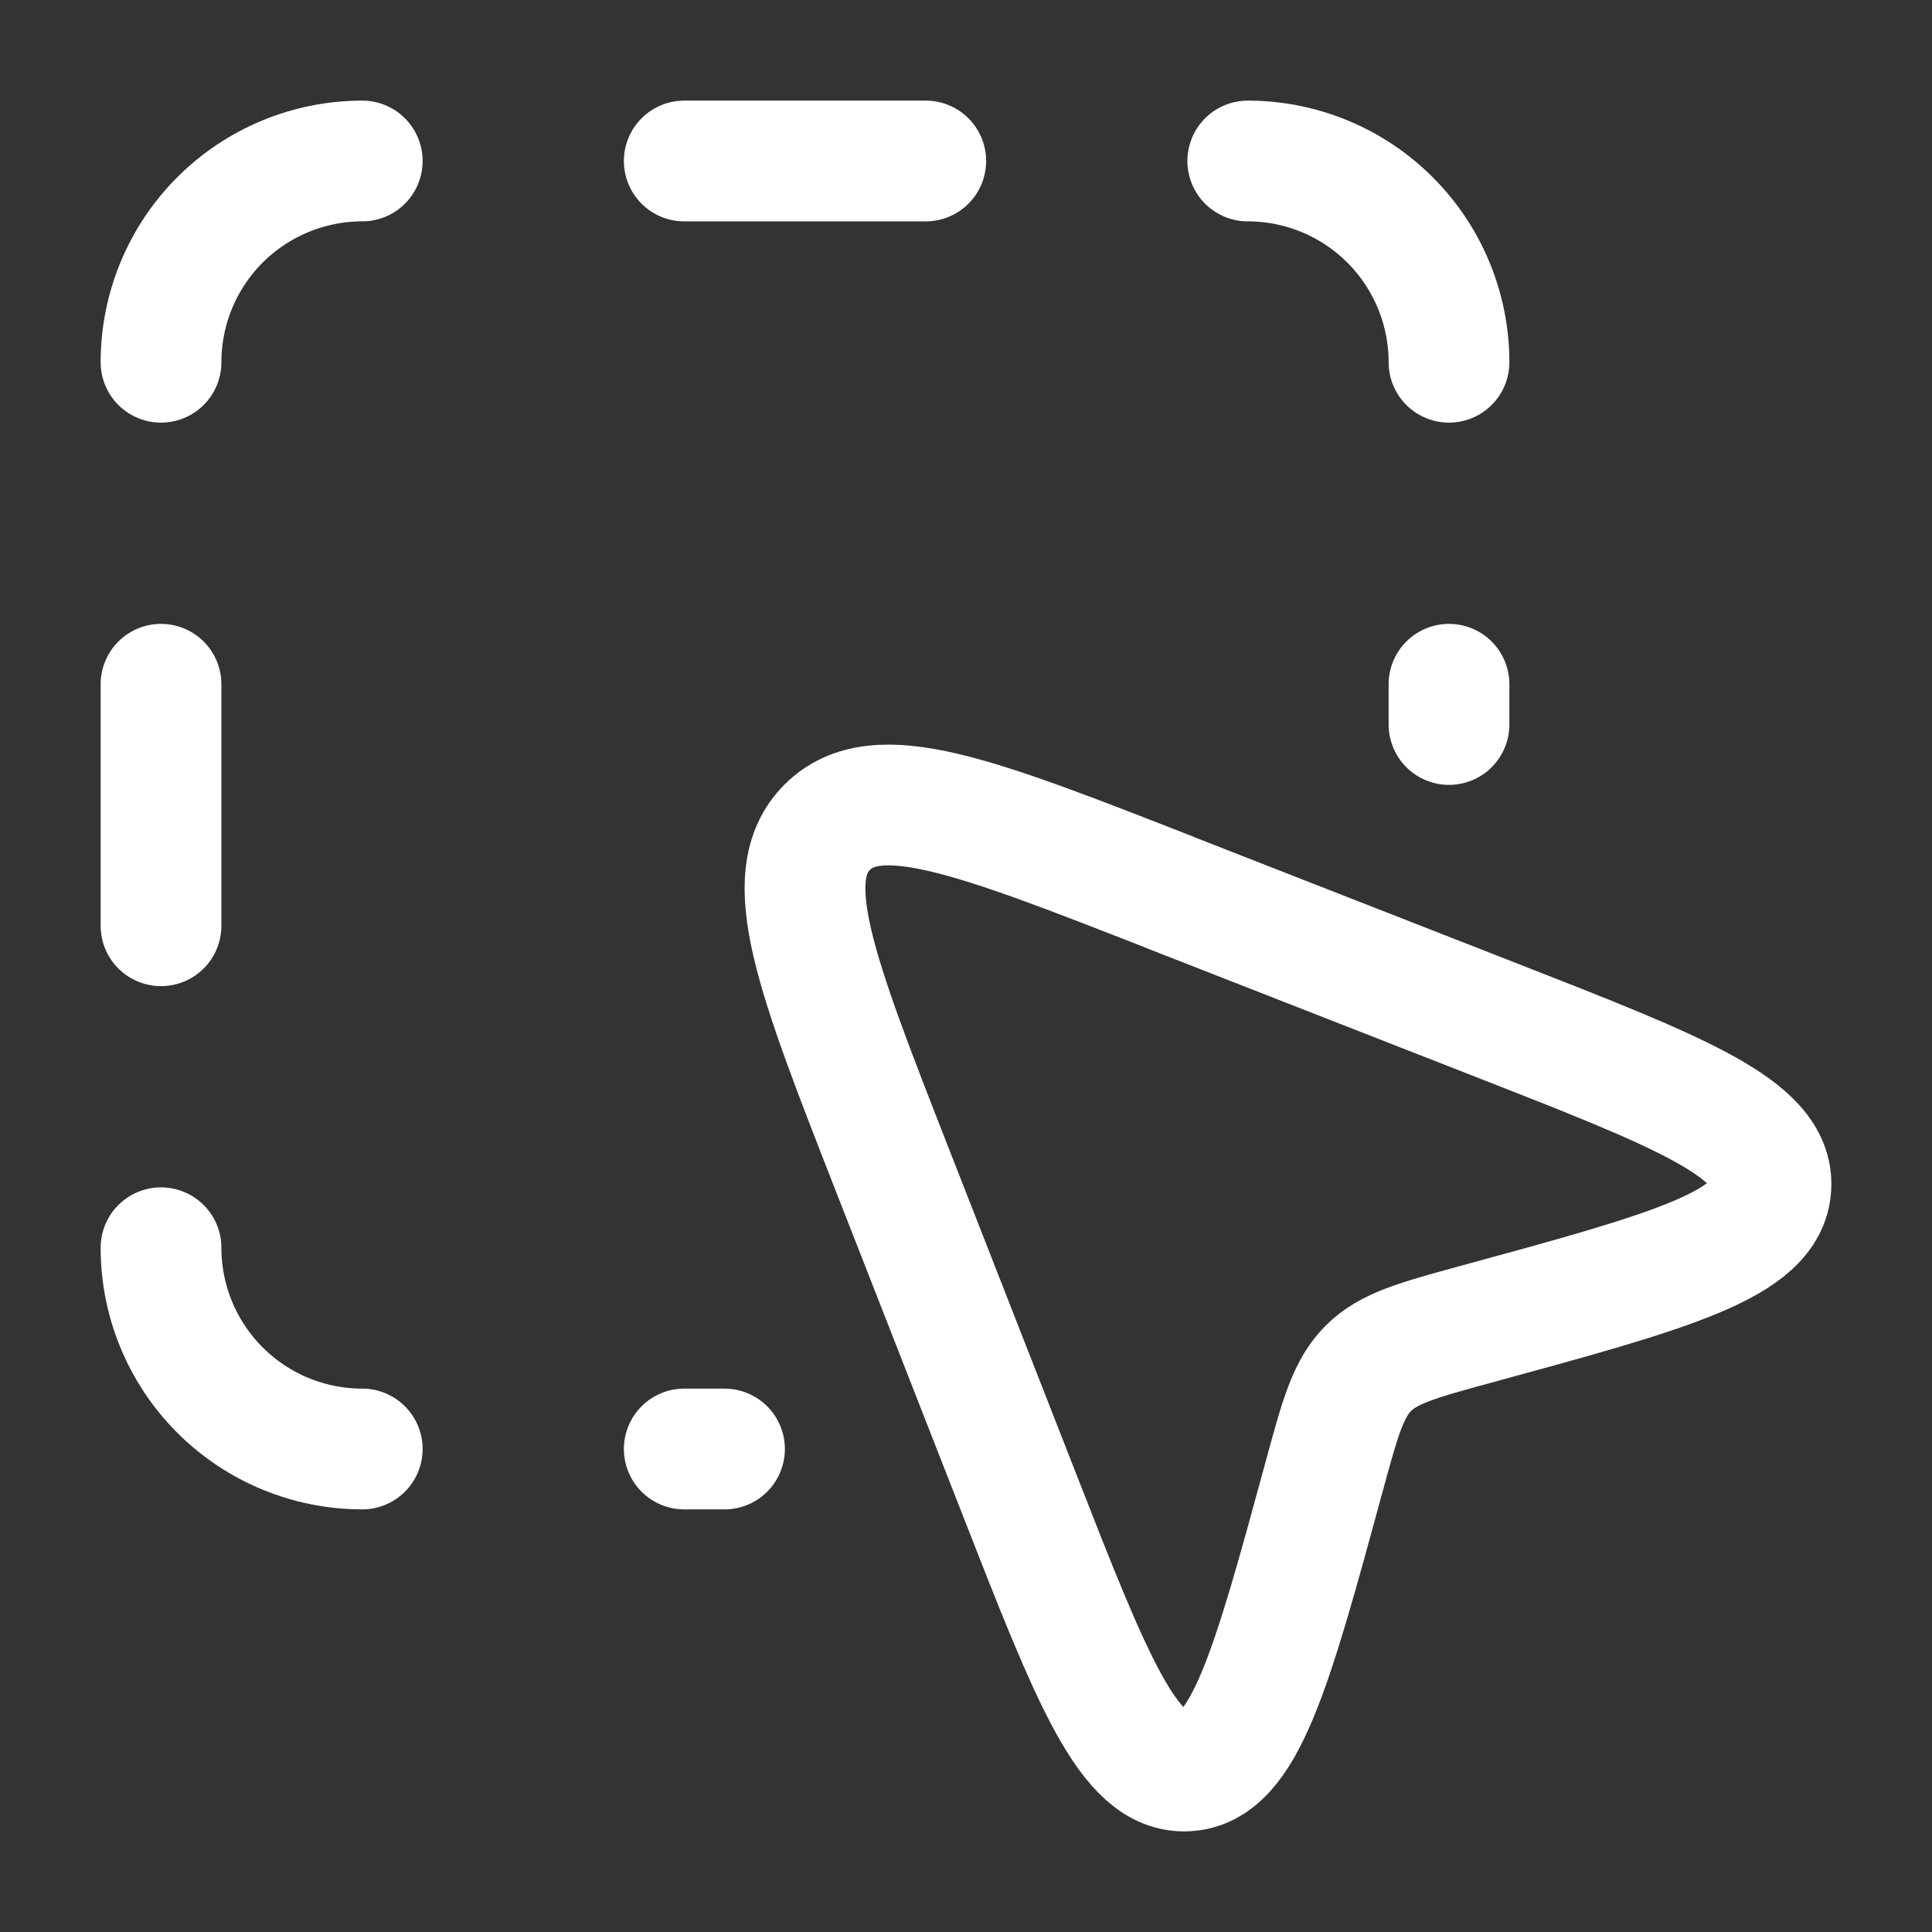 <svg xmlns="http://www.w3.org/2000/svg" fill="none" viewBox="0 0 100 100" height="100" width="100">
<rect x="0" y="0" width="100" height="100" fill="#333333" stroke="none"/>
<path stroke-linejoin="round" stroke-width="6.25" stroke="white" d="M60.562 46.196L77.325 52.754C86.992 56.533 91.825 58.425 91.662 61.425C91.504 64.425 86.458 65.8 76.371 68.55C73.367 69.371 71.862 69.784 70.825 70.825C69.783 71.867 69.371 73.367 68.554 76.367C65.804 86.459 64.429 91.504 61.429 91.663C58.429 91.825 56.533 86.992 52.754 77.325L46.192 60.563C42.233 50.442 40.254 45.383 42.817 42.817C45.383 40.254 50.442 42.233 60.567 46.192L60.562 46.196Z"></path>
<path stroke-linejoin="round" stroke-linecap="round" stroke-width="6.25" stroke="white" d="M8.334 35.417V47.917M47.917 8.333H35.417M35.417 75H37.5M75 37.5V35.417M18.75 75C15.988 75 13.338 73.902 11.384 71.949C9.431 69.995 8.334 67.346 8.334 64.583M8.334 18.75C8.334 15.987 9.431 13.338 11.384 11.384C13.338 9.431 15.988 8.333 18.75 8.333M75 18.75C75 15.987 73.903 13.338 71.949 11.384C69.996 9.431 67.346 8.333 64.584 8.333"></path>
</svg>
